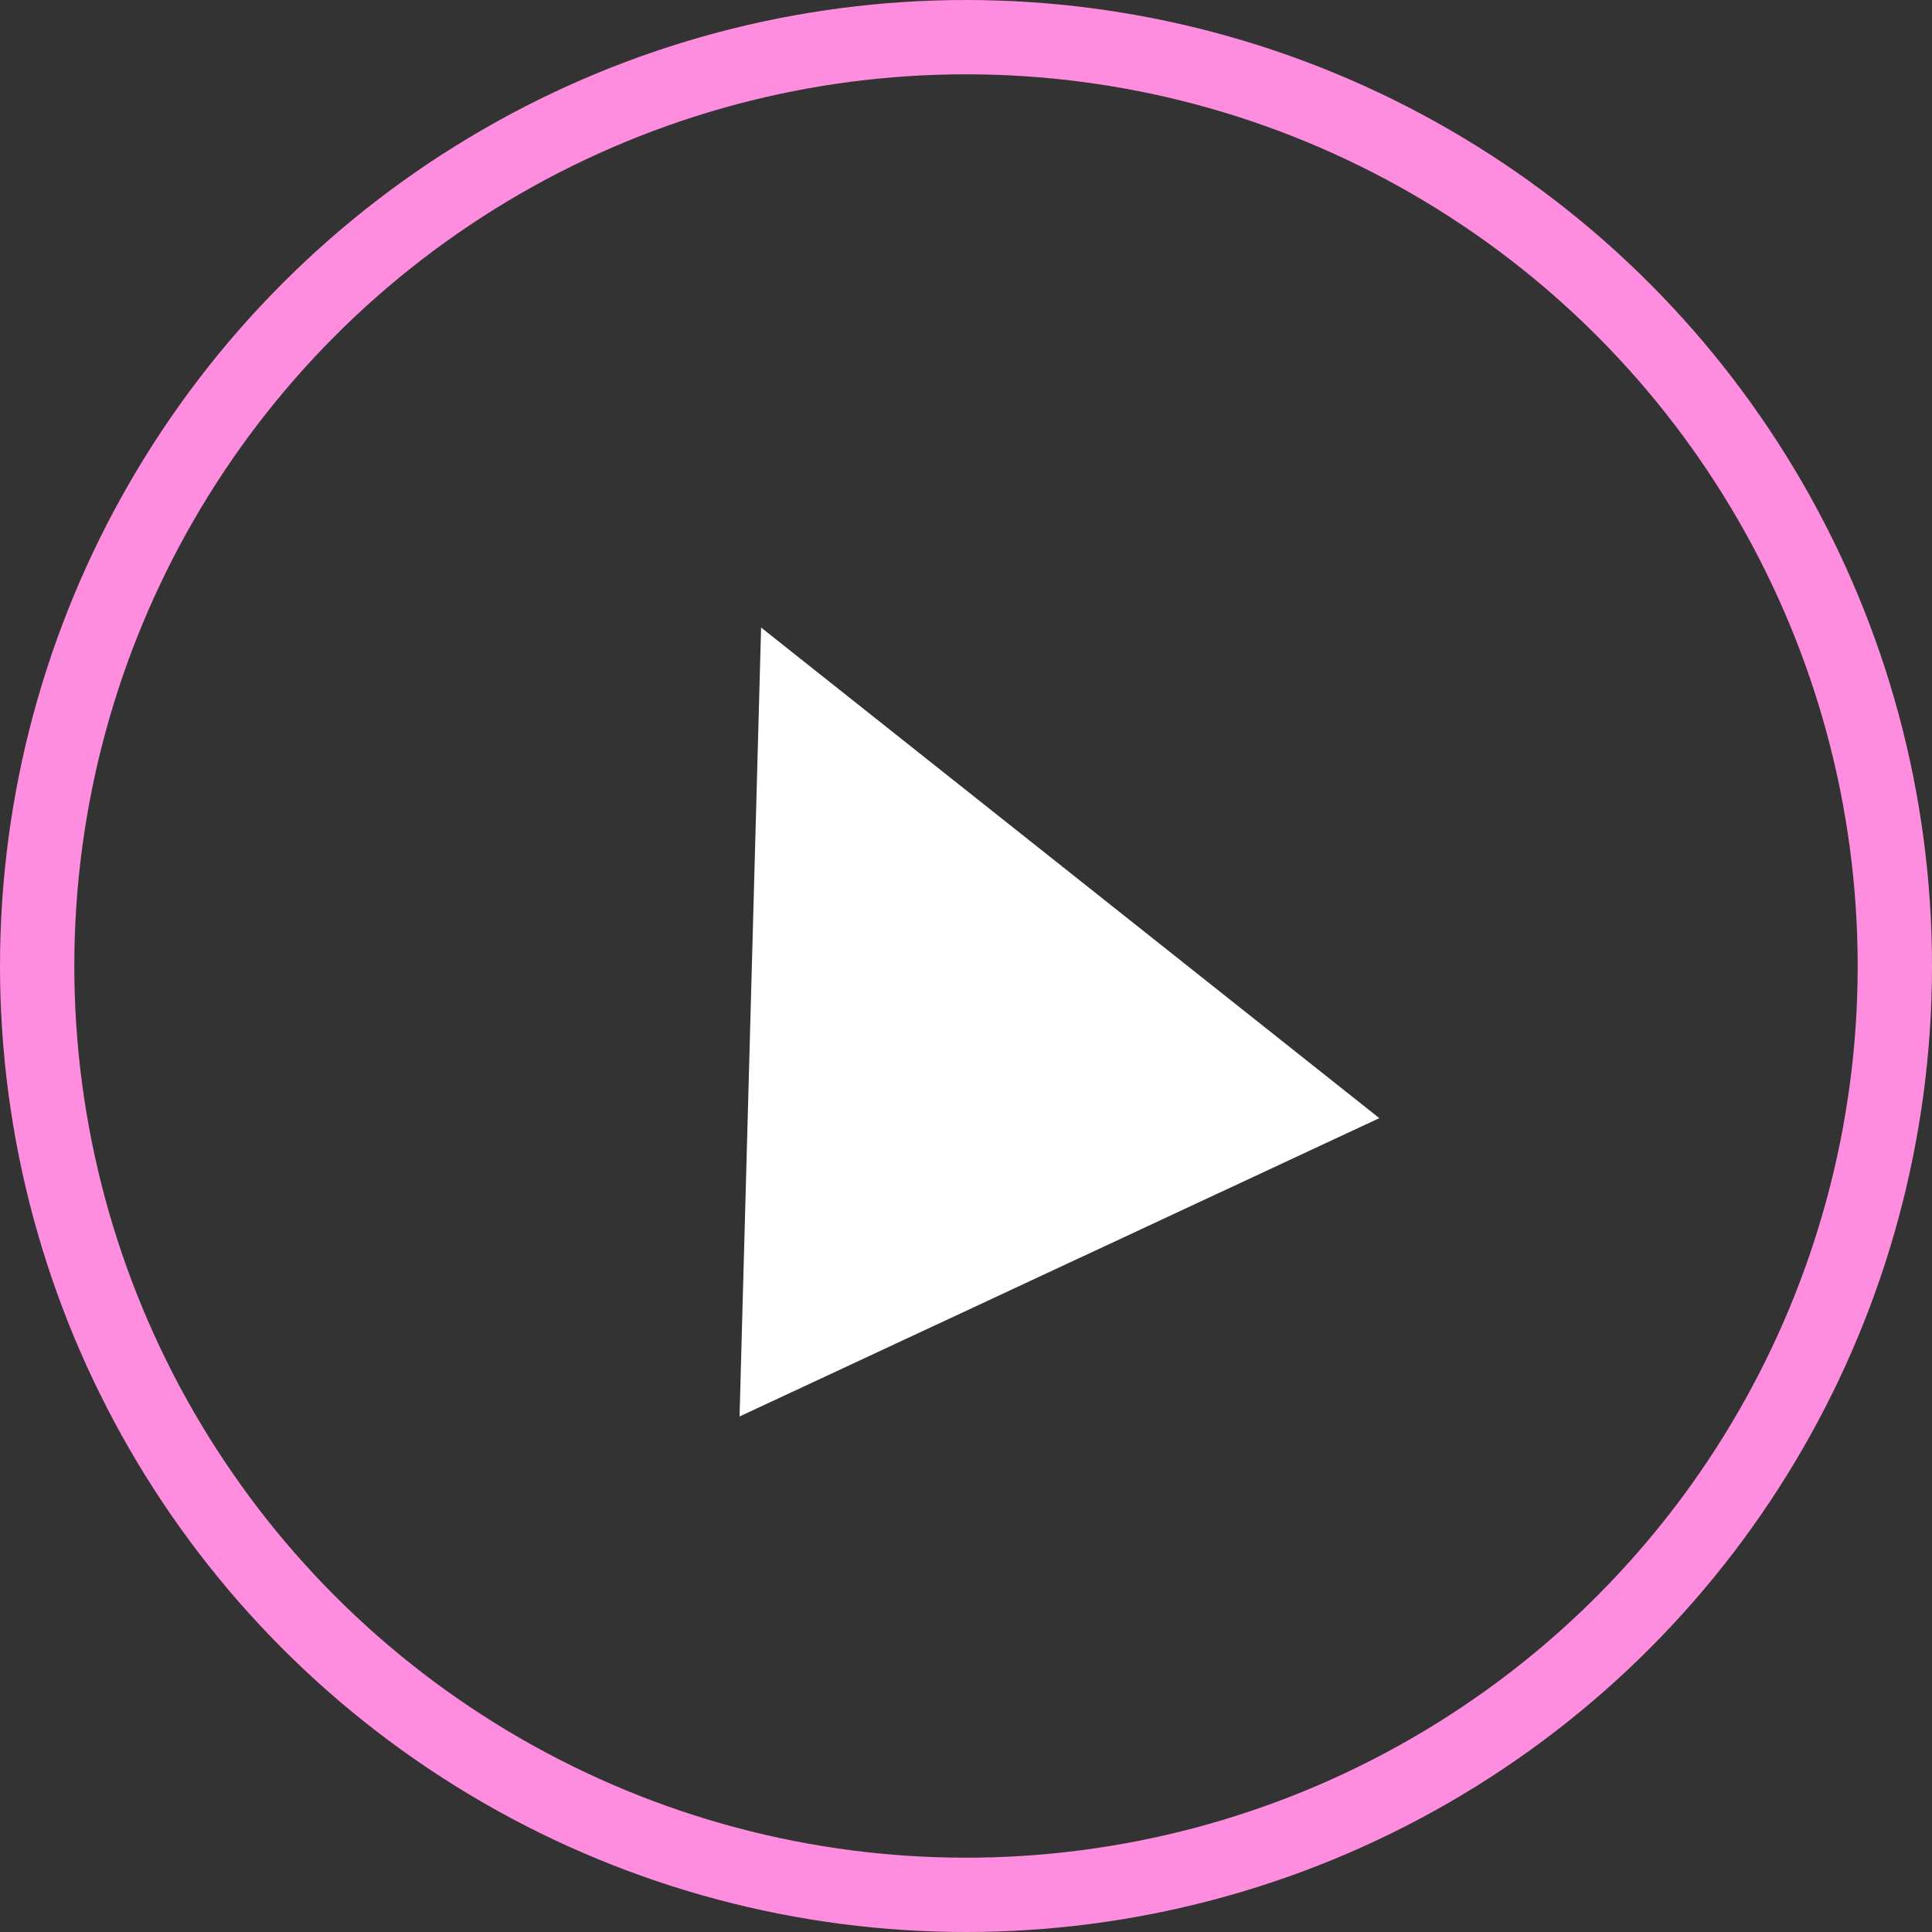<?xml version="1.0" encoding="UTF-8"?>
<svg width="52px" height="52px" viewBox="0 0 52 52" version="1.1" xmlns="http://www.w3.org/2000/svg" xmlns:xlink="http://www.w3.org/1999/xlink">
    <rect x="0" y="0" width="52" height="52" fill="#333333" stroke="none"/>
    <title>Group</title>
    <g id="Designs---Desktop" stroke="none" stroke-width="1" fill="none" fill-rule="evenodd">
        <g id="Desktop-HD-/-Mixcloud---New" transform="translate(-218, -317)">
            <g id="Group-2" transform="translate(219, 318)">
                <circle id="Oval" stroke="#FF8DDF" stroke-width="2" cx="25" cy="25" r="25"></circle>
                <polygon id="Triangle" fill="#FFFFFF" transform="translate(23.5, 24.5) rotate(-25) translate(-23.5, -24.5) " points="23.5 15 33 34 14 34"></polygon>
            </g>
        </g>
    </g>
</svg>